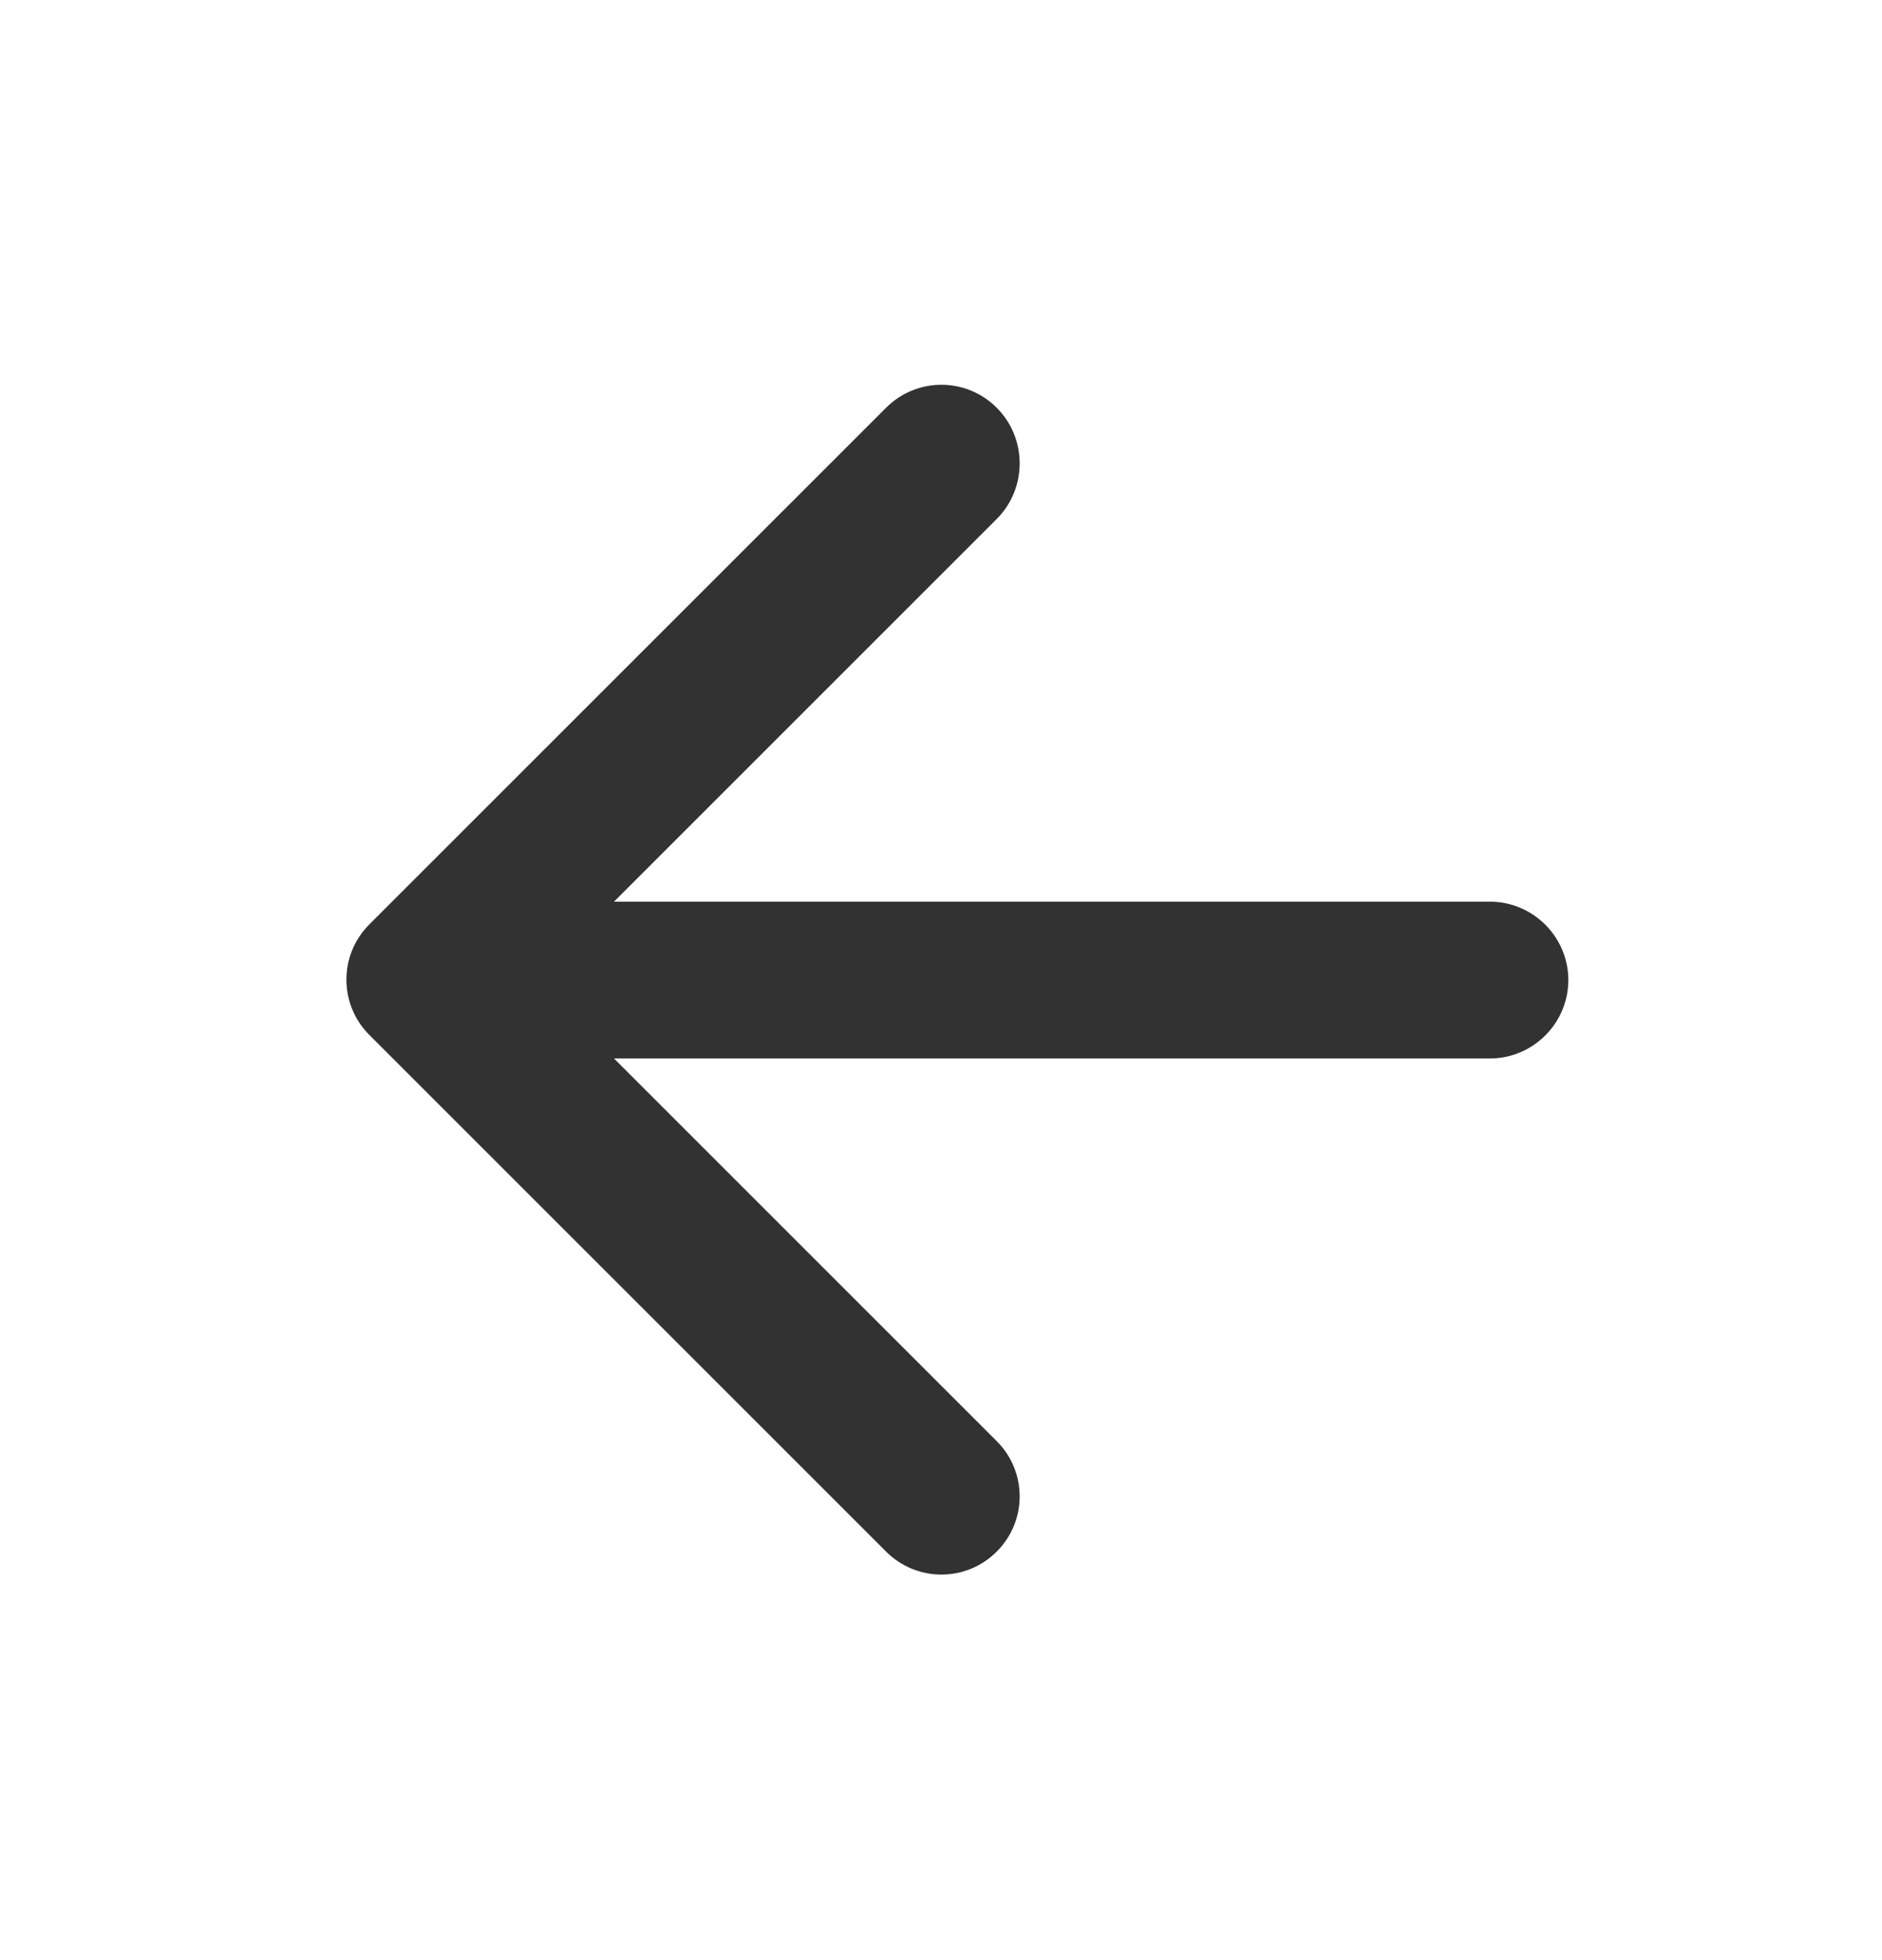<svg width="24" height="25" viewBox="0 0 24 25" fill="none" xmlns="http://www.w3.org/2000/svg">
<g clip-path="url(#clip0_133_1095)">
<path d="M19 11.5H7.83L12.71 6.62C13.101 6.23 13.101 5.59 12.71 5.2C12.32 4.81 11.691 4.81 11.3 5.2L4.71 11.79C4.32 12.18 4.32 12.81 4.71 13.2L11.3 19.79C11.691 20.18 12.32 20.18 12.71 19.79C13.101 19.4 13.101 18.77 12.71 18.38L7.83 13.5H19C19.55 13.5 20 13.05 20 12.5C20 11.95 19.55 11.5 19 11.5Z" fill="#323232"/>
</g>
<defs>
<clipPath id="clip0_133_1095">
<rect width="24" height="24" fill="white" transform="translate(0 0.5)"/>
</clipPath>
</defs>
</svg>
